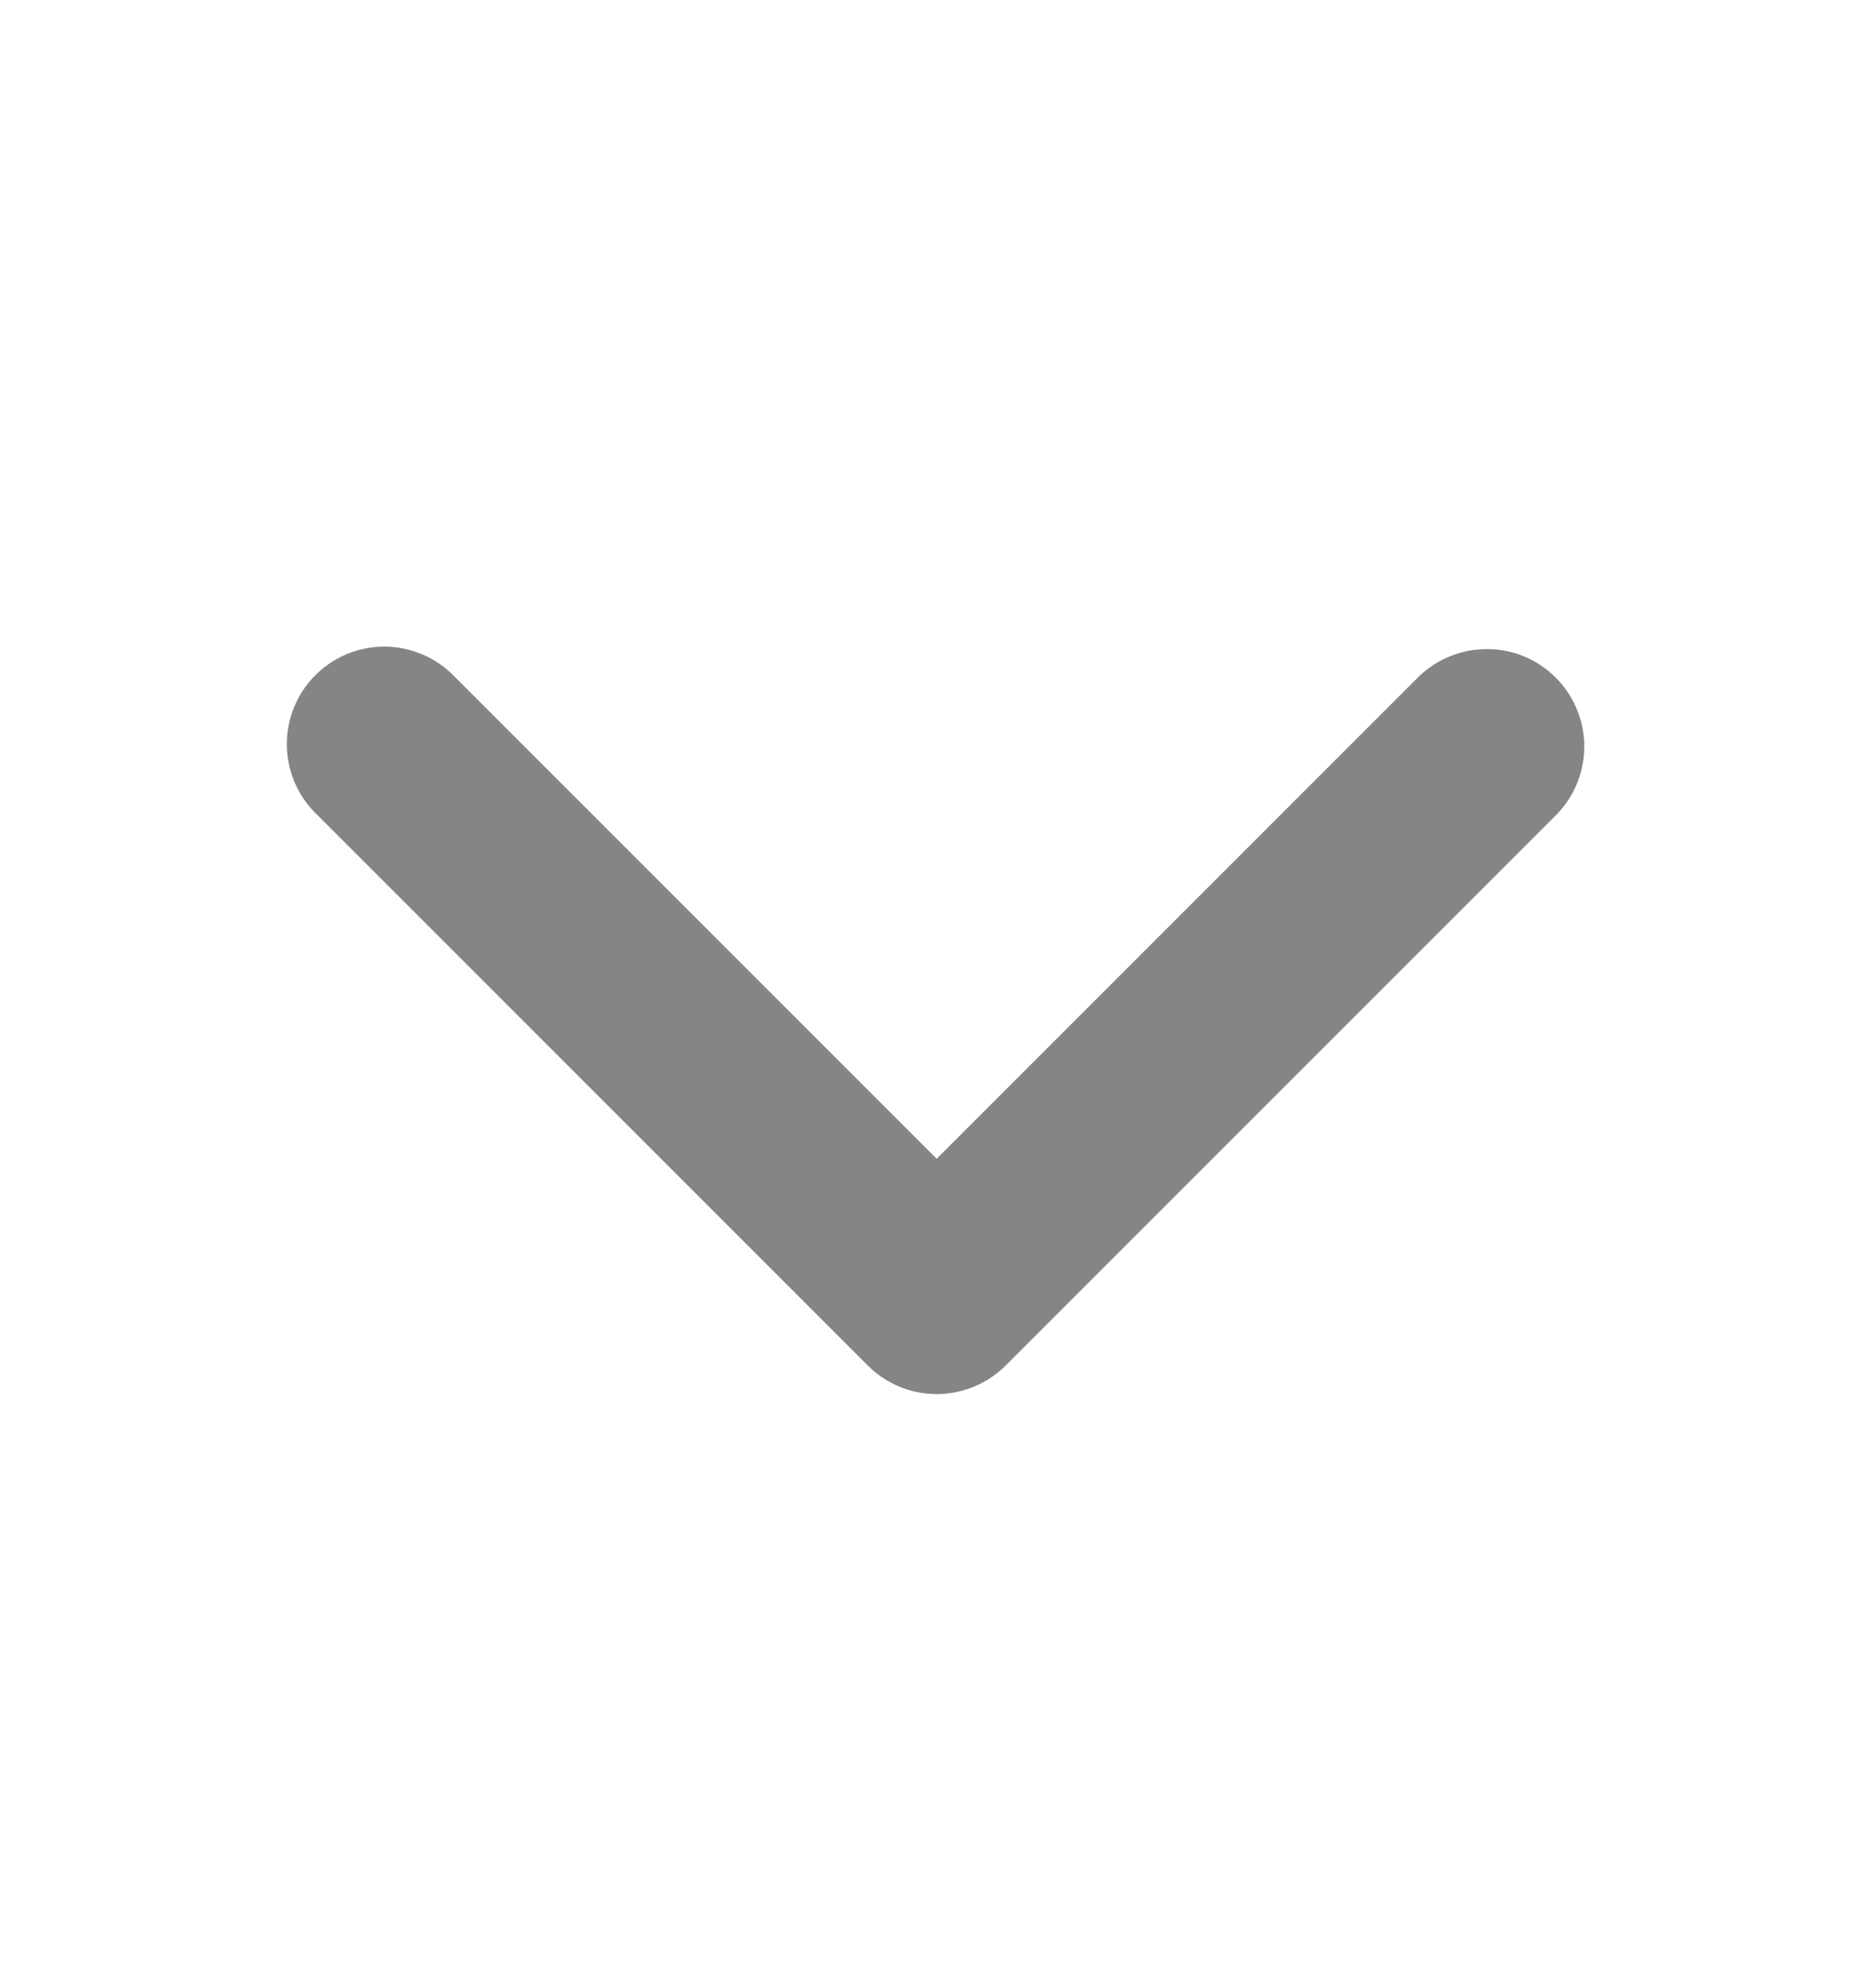 <svg width="16" height="17" viewBox="0 0 16 17" fill="none" xmlns="http://www.w3.org/2000/svg">
<path fill-rule="evenodd" clip-rule="evenodd" d="M8.6 11.676C8.443 11.832 8.231 11.92 8.01 11.92C7.789 11.92 7.577 11.832 7.421 11.676L2.707 6.962C2.627 6.885 2.564 6.793 2.52 6.691C2.477 6.59 2.454 6.48 2.453 6.37C2.452 6.259 2.473 6.149 2.515 6.047C2.557 5.944 2.618 5.851 2.697 5.773C2.775 5.695 2.868 5.633 2.97 5.591C3.073 5.549 3.183 5.528 3.293 5.529C3.404 5.53 3.513 5.553 3.615 5.597C3.717 5.64 3.808 5.704 3.885 5.783L8.01 9.908L12.135 5.783C12.293 5.632 12.503 5.548 12.722 5.55C12.94 5.551 13.149 5.639 13.304 5.794C13.458 5.948 13.546 6.157 13.548 6.376C13.55 6.594 13.466 6.805 13.314 6.962L8.6 11.676Z" fill="#858585"/>
</svg>
